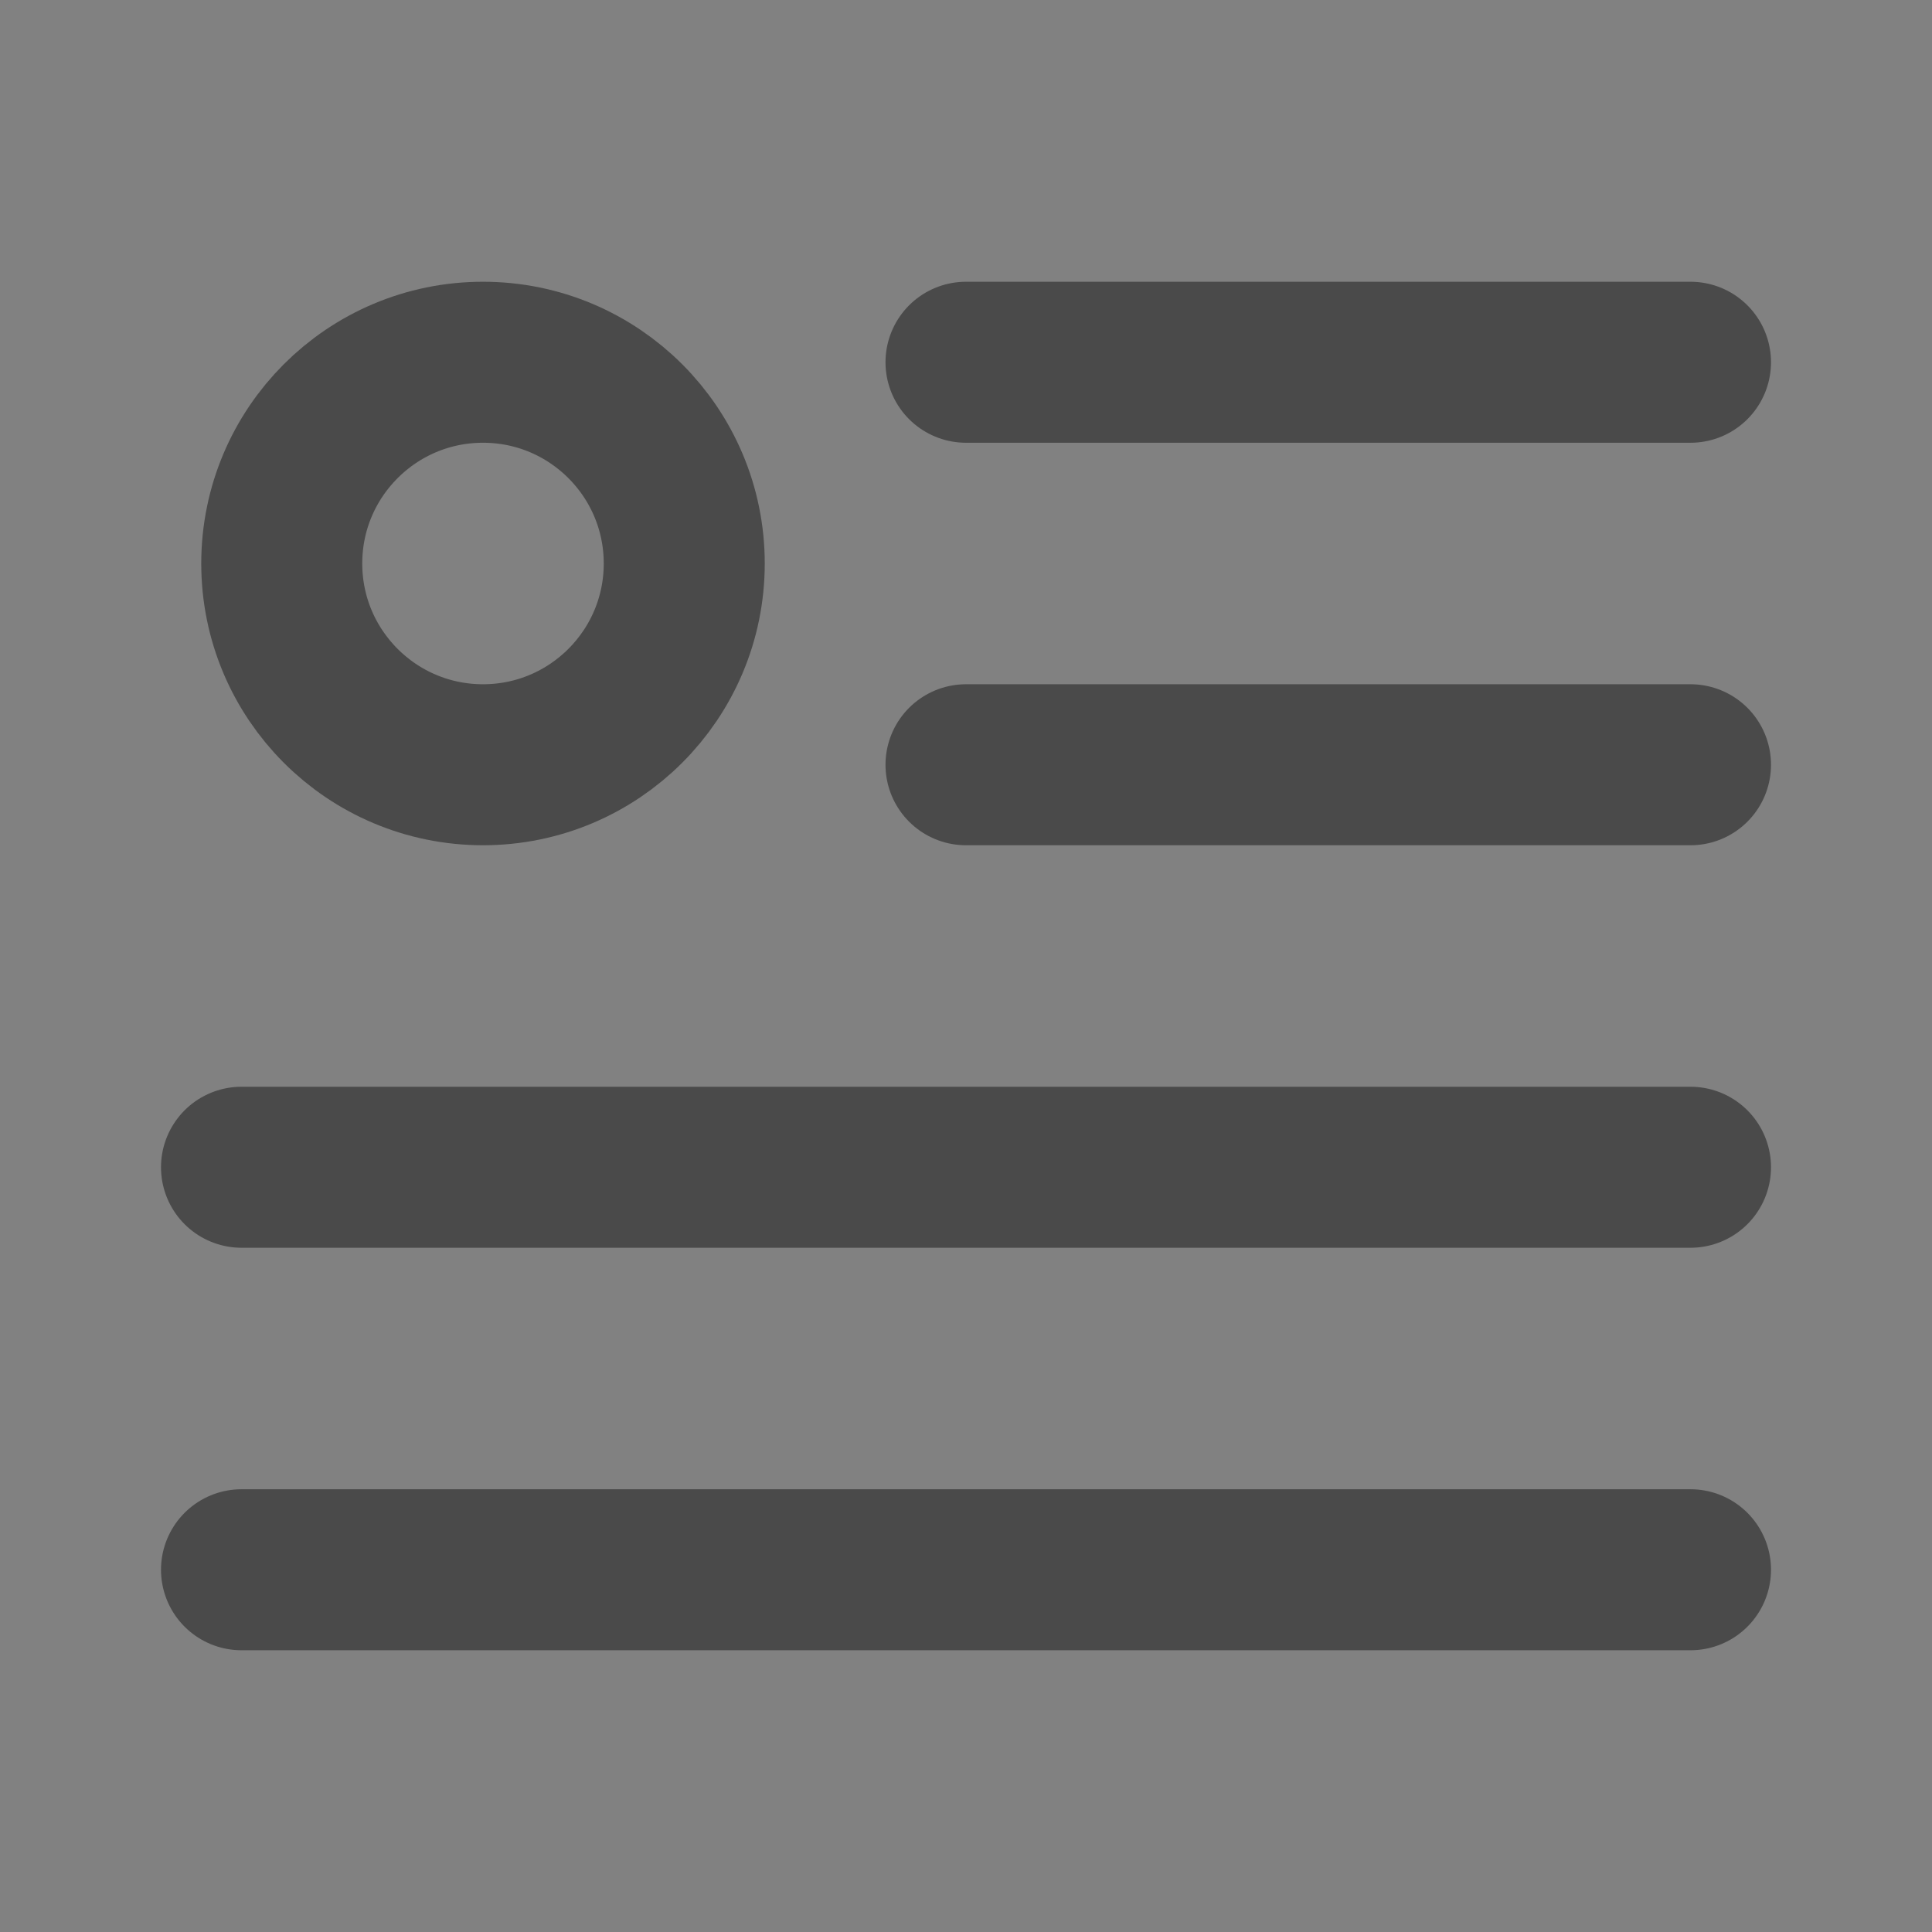 <?xml version="1.0" encoding="UTF-8"?><svg width="24" height="24" viewBox="0 0 48 48" fill="none" xmlns="http://www.w3.org/2000/svg"><rect x="0" y="0" width="48" height="48" fill="#808080" stroke="none"/><rect width="48" height="48" fill="white" fill-opacity="0.01"/><path d="M24 9H42" stroke="#4a4a4a" stroke-width="4" stroke-linecap="round" stroke-linejoin="round"/><path d="M24 19H42" stroke="#4a4a4a" stroke-width="4" stroke-linecap="round" stroke-linejoin="round"/><path d="M6 29H42" stroke="#4a4a4a" stroke-width="4" stroke-linecap="round" stroke-linejoin="round"/><path d="M6 39H42" stroke="#4a4a4a" stroke-width="4" stroke-linecap="round" stroke-linejoin="round"/><circle cx="12" cy="14" r="5" fill="none" stroke="#4a4a4a" stroke-width="4" stroke-linecap="round" stroke-linejoin="round"/></svg>